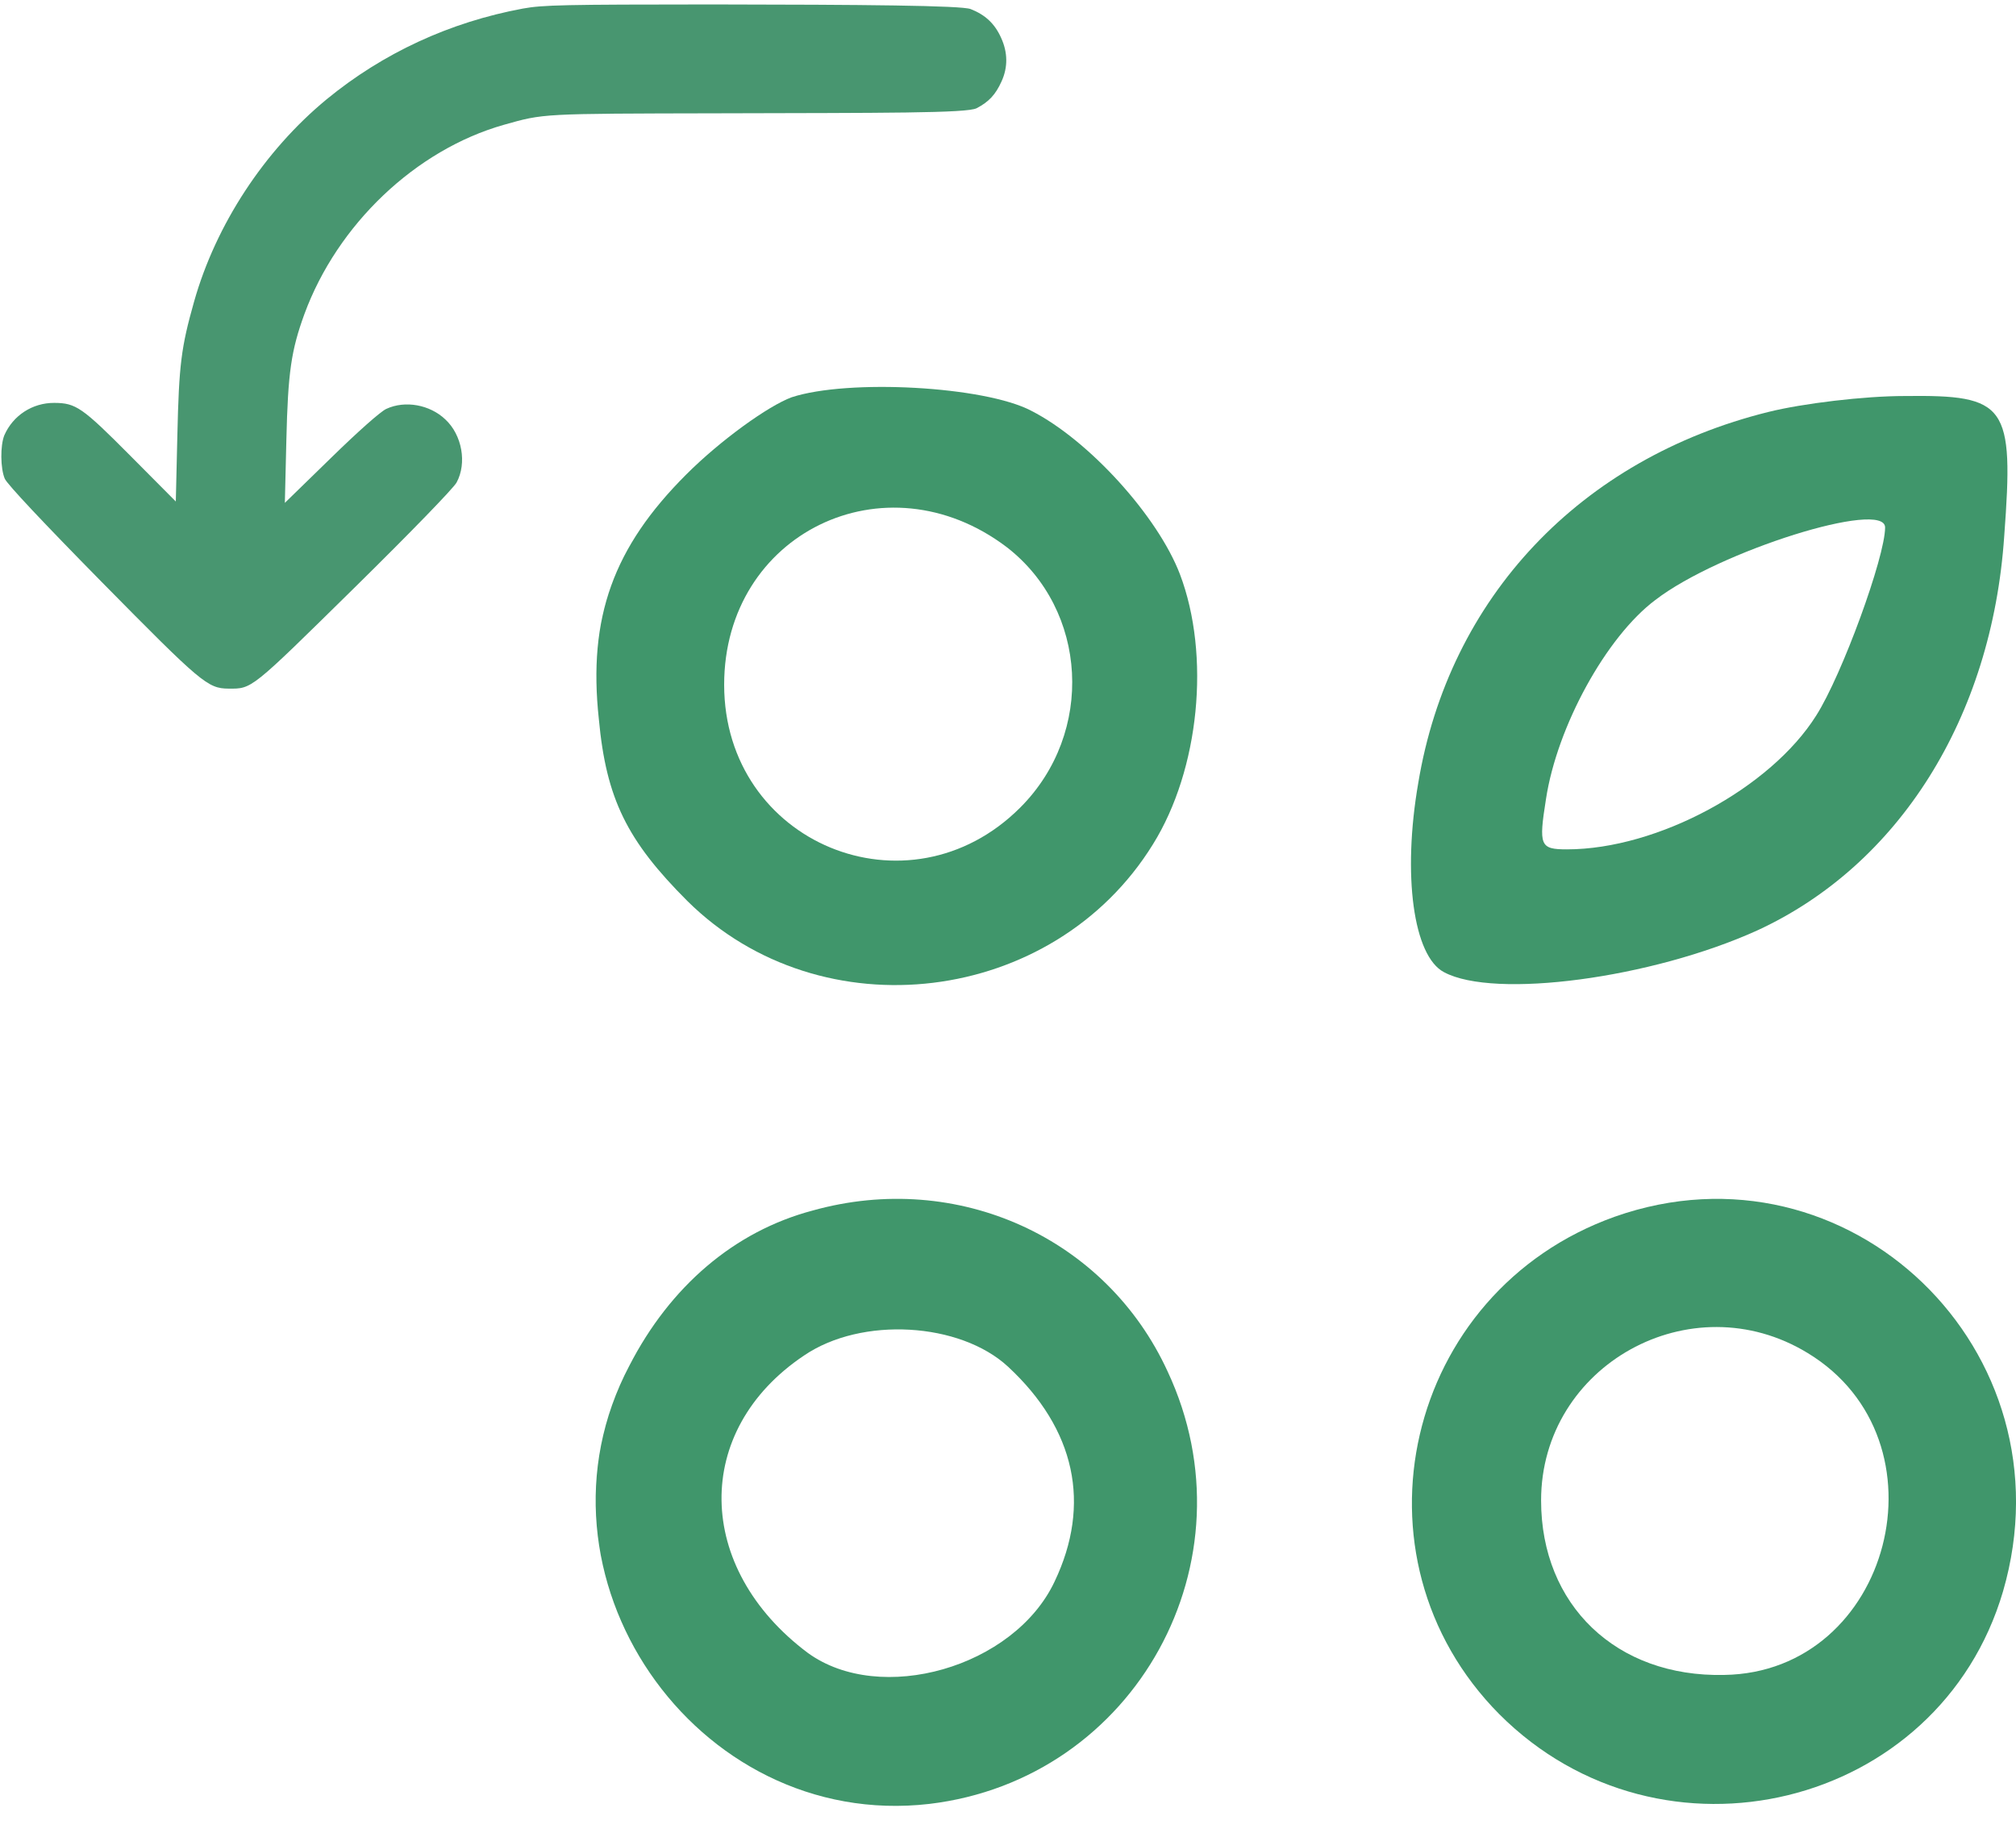 <?xml version="1.0" encoding="UTF-8"?> <svg xmlns="http://www.w3.org/2000/svg" width="44" height="40" viewBox="0 0 44 40" fill="none"><path d="M17.279 8.67C16.77 8.857 15.724 9.608 14.974 10.359C13.392 11.941 12.829 13.469 13.07 15.694C13.231 17.437 13.687 18.349 15.001 19.663C17.923 22.559 22.991 21.942 25.162 18.429C26.181 16.794 26.423 14.3 25.752 12.531C25.27 11.27 23.768 9.608 22.508 8.965C21.489 8.428 18.513 8.267 17.279 8.67ZM21.972 11.941C23.741 13.308 23.902 15.989 22.267 17.625C19.827 20.065 15.805 18.403 15.805 14.944C15.805 11.646 19.317 9.93 21.972 11.941Z" fill="#40966B"></path><path d="M38.595 8.991C34.493 10.01 31.624 13.04 30.954 17.089C30.605 19.1 30.847 20.869 31.517 21.218C32.616 21.808 36.048 21.352 38.354 20.306C41.438 18.885 43.475 15.668 43.743 11.699C43.958 8.83 43.797 8.616 41.572 8.643C40.687 8.643 39.346 8.804 38.595 8.991ZM41.143 11.512C41.143 12.155 40.204 14.729 39.641 15.614C38.649 17.196 36.182 18.537 34.198 18.537C33.608 18.537 33.581 18.456 33.742 17.437C33.984 15.855 35.056 13.898 36.129 13.094C37.523 12.021 41.143 10.895 41.143 11.512Z" fill="#40966B"></path><path d="M17.735 26.42C16.019 26.875 14.625 28.082 13.74 29.798C11.327 34.356 15.161 39.96 20.282 39.37C24.787 38.834 27.415 34.061 25.484 29.932C24.143 27.009 20.899 25.535 17.735 26.42ZM21.998 29.825C23.473 31.192 23.822 32.828 23.017 34.517C22.133 36.394 19.21 37.225 17.628 36.072C15.161 34.222 15.108 31.219 17.548 29.584C18.808 28.726 20.953 28.86 21.998 29.825Z" fill="#40966B"></path><path d="M35.244 26.554C30.659 28.189 29.319 33.981 32.724 37.413C36.263 40.952 42.323 39.477 43.717 34.731C45.245 29.476 40.338 24.757 35.244 26.554ZM39.454 29.53C42.591 31.433 41.277 36.501 37.63 36.555C35.271 36.608 33.635 35.026 33.635 32.747C33.635 29.798 36.906 27.975 39.454 29.53Z" fill="#40966B"></path><path d="M0.104 10.447C0.15 10.562 0.958 11.42 2.223 12.705C4.388 14.901 4.532 15.026 4.987 15.029C5.505 15.032 5.458 15.068 7.732 12.831C8.976 11.607 9.902 10.65 9.965 10.531C10.195 10.108 10.085 9.492 9.719 9.153C9.38 8.831 8.842 8.734 8.433 8.923C8.313 8.974 7.809 9.422 7.226 9.992L6.217 10.975L6.25 9.604C6.285 8.124 6.355 7.649 6.644 6.854C7.364 4.897 9.071 3.272 10.993 2.725C11.88 2.476 11.781 2.481 15.667 2.473C19.299 2.463 21.109 2.473 21.317 2.361C21.581 2.223 21.727 2.068 21.858 1.779C22 1.47 21.997 1.144 21.848 0.822C21.71 0.516 21.505 0.324 21.185 0.198C20.983 0.119 18.842 0.101 15.551 0.097C12.297 0.099 11.852 0.107 11.412 0.187C9.817 0.483 8.359 1.157 7.127 2.169C5.77 3.289 4.71 4.902 4.235 6.586C3.955 7.578 3.906 7.955 3.871 9.502L3.837 10.945L2.849 9.951C1.79 8.885 1.656 8.796 1.185 8.793C0.709 8.79 0.283 9.067 0.094 9.501C0.005 9.723 0.007 10.219 0.104 10.447Z" fill="#489670"></path></svg> 